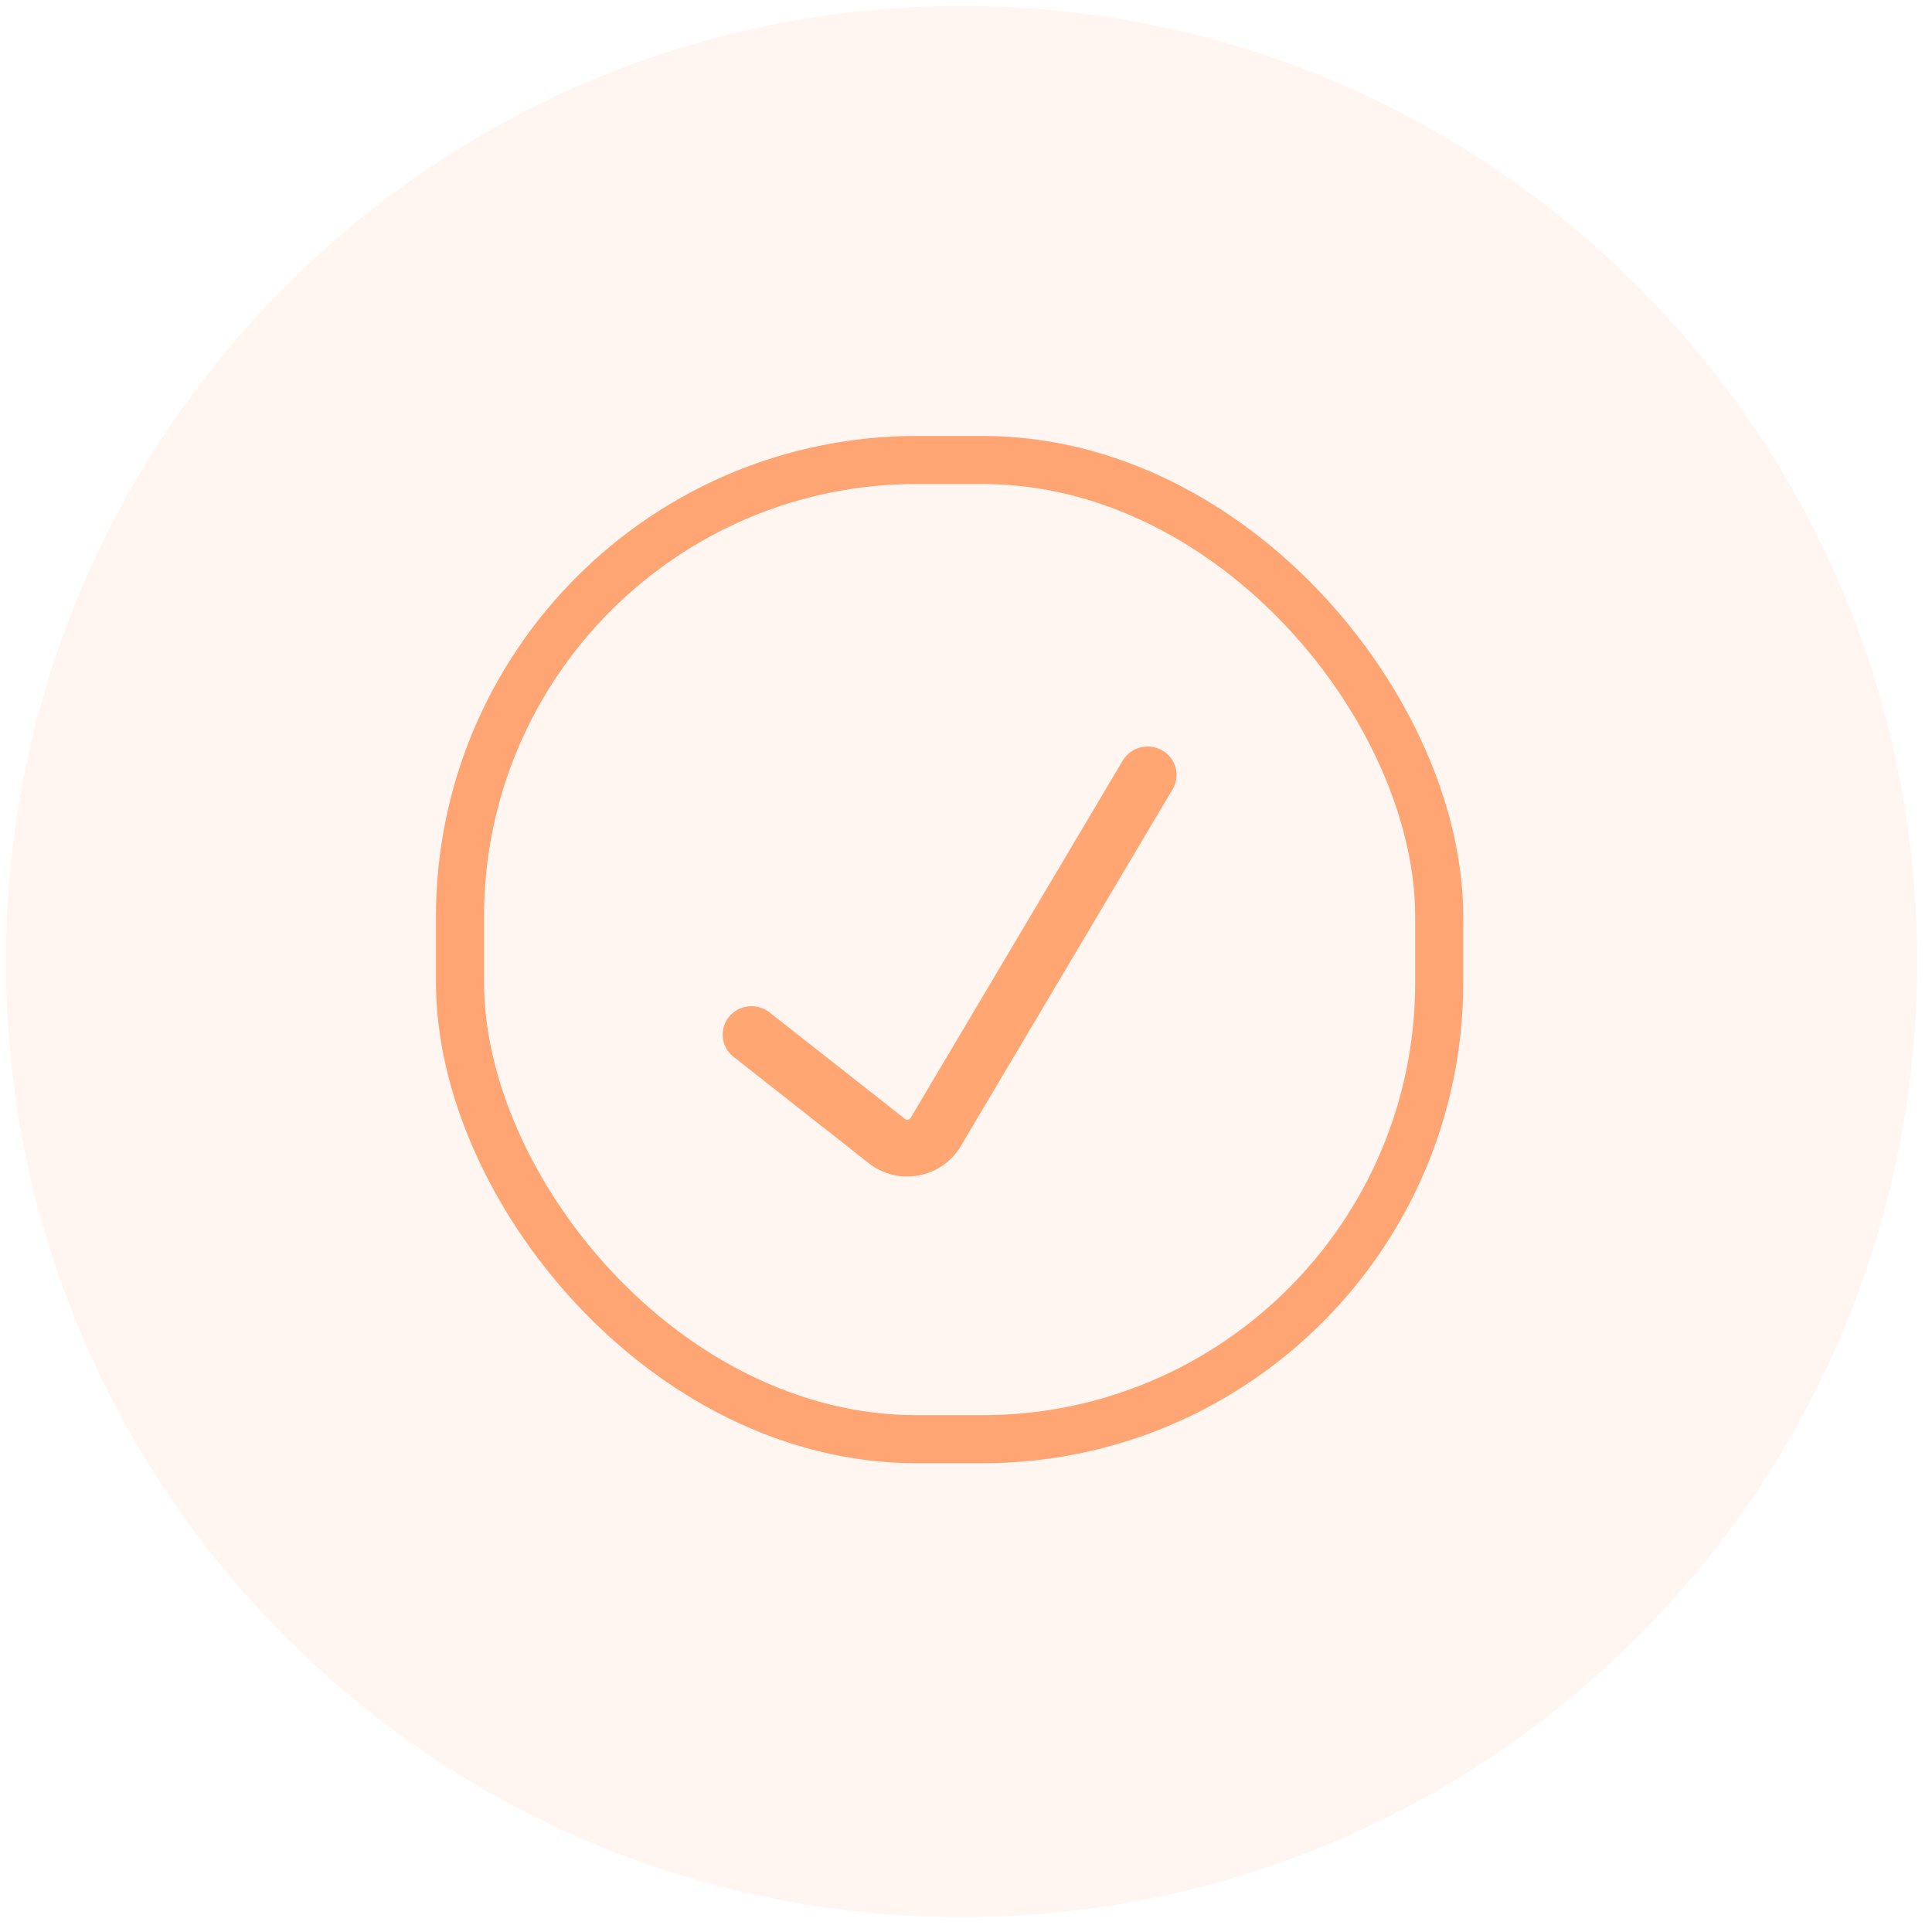 <svg width="93" height="93" viewBox="0 0 93 93" fill="none" xmlns="http://www.w3.org/2000/svg">
<path opacity="0.1" d="M92.285 46.285C92.285 71.69 71.69 92.285 46.285 92.285C20.88 92.285 0.285 71.69 0.285 46.285C0.285 20.88 20.88 0.285 46.285 0.285C71.69 0.285 92.285 20.88 92.285 46.285Z" fill="#FFA573"/>
<path fill-rule="evenodd" clip-rule="evenodd" d="M55.946 36.122C56.609 36.503 56.833 37.34 56.446 37.992L46.245 55.176C46.245 55.177 46.245 55.176 46.245 55.176C46.03 55.54 45.737 55.854 45.388 56.097C45.041 56.337 44.645 56.502 44.228 56.581C43.806 56.663 43.371 56.653 42.954 56.55C42.537 56.447 42.149 56.256 41.816 55.989L35.307 50.869C34.708 50.398 34.611 49.537 35.09 48.948C35.57 48.358 36.445 48.263 37.045 48.734L43.56 53.859L43.575 53.871C43.591 53.884 43.609 53.893 43.628 53.897C43.648 53.902 43.668 53.903 43.688 53.899L43.706 53.895C43.734 53.89 43.761 53.879 43.784 53.863C43.807 53.847 43.827 53.826 43.841 53.801L54.044 36.614C54.431 35.962 55.282 35.742 55.946 36.122Z" fill="#FFA673"/>
<rect x="22.143" y="22.142" width="47.136" height="47.136" rx="21.986" stroke="#FFA573" stroke-width="2.314"/>
</svg>
